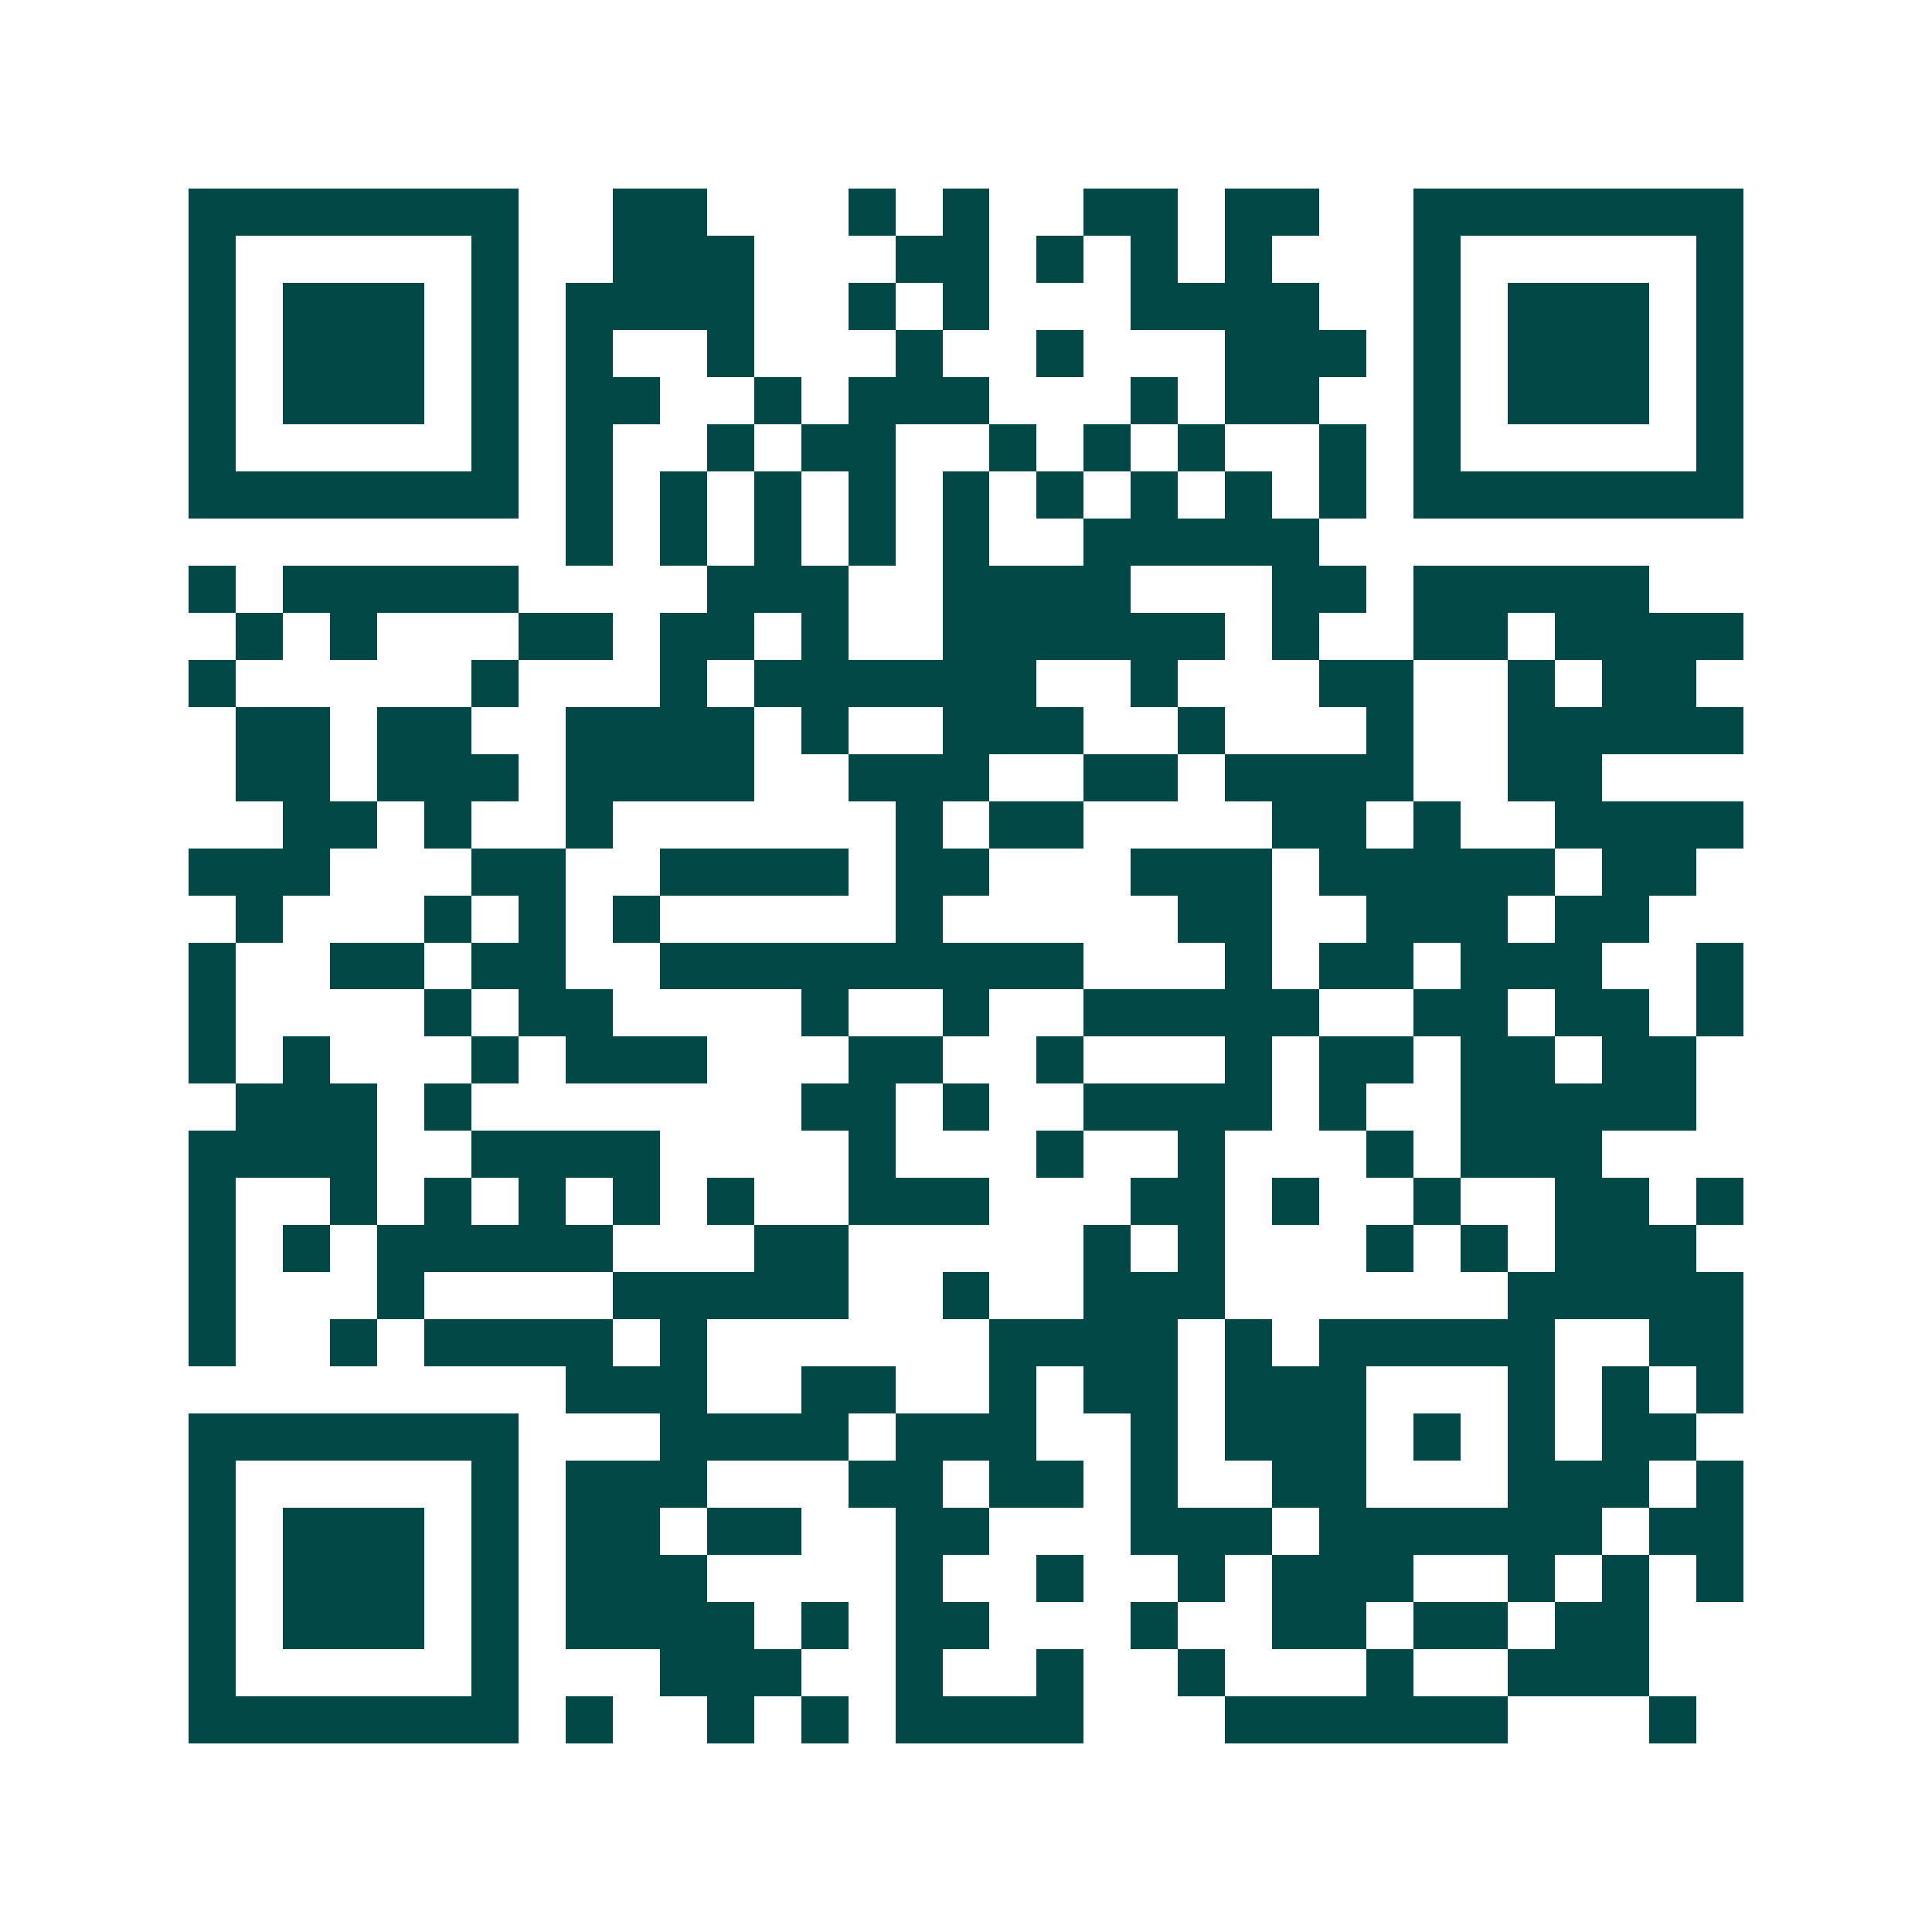 <svg xmlns="http://www.w3.org/2000/svg" width="200" height="200" viewBox="0 0 41 41" shape-rendering="crispEdges"><path fill="#ffffff" d="M0 0h41v41H0z"/><path stroke="#014847" d="M4 4.5h7m2 0h2m3 0h1m1 0h1m2 0h2m1 0h2m2 0h7M4 5.5h1m5 0h1m2 0h3m3 0h2m1 0h1m1 0h1m1 0h1m3 0h1m5 0h1M4 6.5h1m1 0h3m1 0h1m1 0h4m2 0h1m1 0h1m3 0h4m2 0h1m1 0h3m1 0h1M4 7.5h1m1 0h3m1 0h1m1 0h1m2 0h1m3 0h1m2 0h1m3 0h3m1 0h1m1 0h3m1 0h1M4 8.5h1m1 0h3m1 0h1m1 0h2m2 0h1m1 0h3m3 0h1m1 0h2m2 0h1m1 0h3m1 0h1M4 9.5h1m5 0h1m1 0h1m2 0h1m1 0h2m2 0h1m1 0h1m1 0h1m2 0h1m1 0h1m5 0h1M4 10.5h7m1 0h1m1 0h1m1 0h1m1 0h1m1 0h1m1 0h1m1 0h1m1 0h1m1 0h1m1 0h7M12 11.5h1m1 0h1m1 0h1m1 0h1m1 0h1m2 0h5M4 12.5h1m1 0h5m4 0h3m2 0h4m3 0h2m1 0h5M5 13.5h1m1 0h1m3 0h2m1 0h2m1 0h1m2 0h6m1 0h1m2 0h2m1 0h4M4 14.5h1m5 0h1m3 0h1m1 0h6m2 0h1m3 0h2m2 0h1m1 0h2M5 15.5h2m1 0h2m2 0h4m1 0h1m2 0h3m2 0h1m3 0h1m2 0h5M5 16.5h2m1 0h3m1 0h4m2 0h3m2 0h2m1 0h4m2 0h2M6 17.5h2m1 0h1m2 0h1m6 0h1m1 0h2m4 0h2m1 0h1m2 0h4M4 18.5h3m3 0h2m2 0h4m1 0h2m3 0h3m1 0h5m1 0h2M5 19.5h1m3 0h1m1 0h1m1 0h1m5 0h1m5 0h2m2 0h3m1 0h2M4 20.5h1m2 0h2m1 0h2m2 0h9m3 0h1m1 0h2m1 0h3m2 0h1M4 21.5h1m4 0h1m1 0h2m4 0h1m2 0h1m2 0h5m2 0h2m1 0h2m1 0h1M4 22.5h1m1 0h1m3 0h1m1 0h3m3 0h2m2 0h1m3 0h1m1 0h2m1 0h2m1 0h2M5 23.5h3m1 0h1m7 0h2m1 0h1m2 0h4m1 0h1m2 0h5M4 24.5h4m2 0h4m4 0h1m3 0h1m2 0h1m3 0h1m1 0h3M4 25.5h1m2 0h1m1 0h1m1 0h1m1 0h1m1 0h1m2 0h3m3 0h2m1 0h1m2 0h1m2 0h2m1 0h1M4 26.5h1m1 0h1m1 0h5m3 0h2m5 0h1m1 0h1m3 0h1m1 0h1m1 0h3M4 27.5h1m3 0h1m4 0h5m2 0h1m2 0h3m6 0h5M4 28.5h1m2 0h1m1 0h4m1 0h1m6 0h4m1 0h1m1 0h5m2 0h2M12 29.5h3m2 0h2m2 0h1m1 0h2m1 0h3m3 0h1m1 0h1m1 0h1M4 30.5h7m3 0h4m1 0h3m2 0h1m1 0h3m1 0h1m1 0h1m1 0h2M4 31.5h1m5 0h1m1 0h3m3 0h2m1 0h2m1 0h1m2 0h2m3 0h3m1 0h1M4 32.5h1m1 0h3m1 0h1m1 0h2m1 0h2m2 0h2m3 0h3m1 0h6m1 0h2M4 33.5h1m1 0h3m1 0h1m1 0h3m4 0h1m2 0h1m2 0h1m1 0h3m2 0h1m1 0h1m1 0h1M4 34.5h1m1 0h3m1 0h1m1 0h4m1 0h1m1 0h2m3 0h1m2 0h2m1 0h2m1 0h2M4 35.5h1m5 0h1m3 0h3m2 0h1m2 0h1m2 0h1m3 0h1m2 0h3M4 36.5h7m1 0h1m2 0h1m1 0h1m1 0h4m3 0h6m3 0h1"/></svg>
